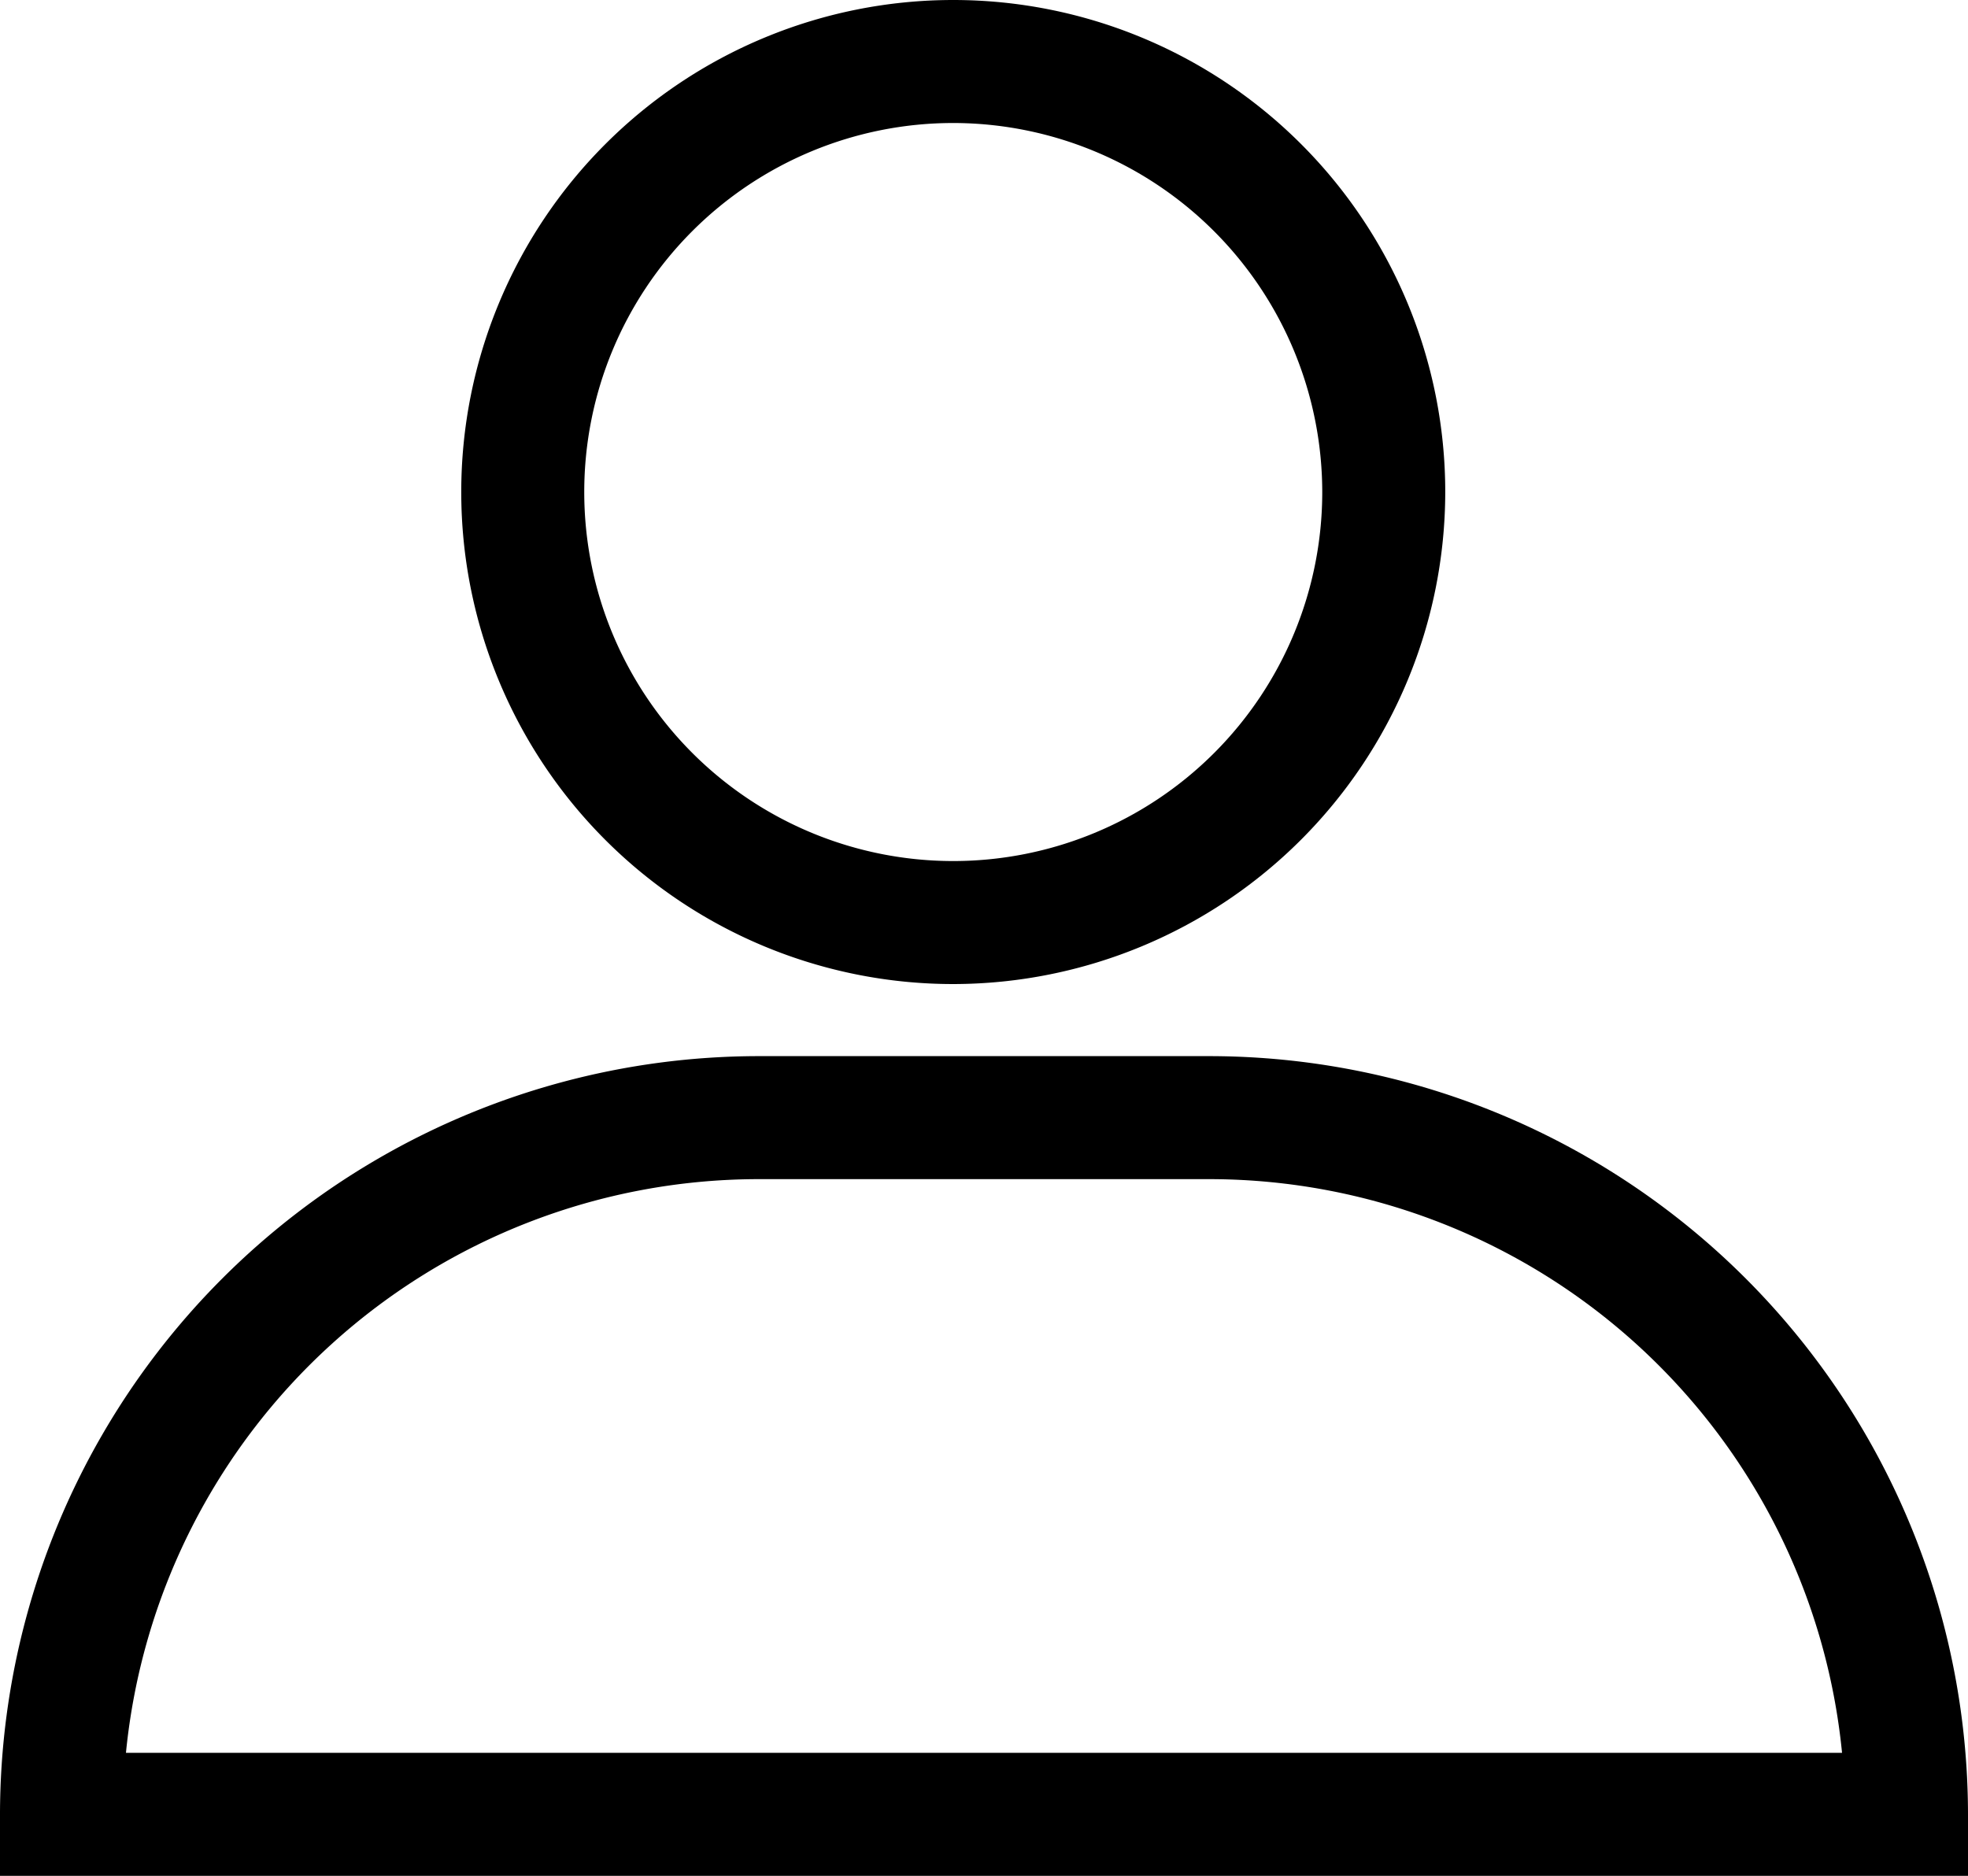 <svg xmlns="http://www.w3.org/2000/svg" width="32" height="30.5" viewBox="0 0 32 30.5"><title>icon-account_1</title><g id="Layer_2" data-name="Layer 2"><g id="Layer_1-2" data-name="Layer 1"><path d="M15.5,16a8,8,0,1,1,8-8A8.009,8.009,0,0,1,15.5,16Zm0-14a6,6,0,1,0,6,6A6.007,6.007,0,0,0,15.5,2Z"/><path d="M32,30.5H0v-1A12.342,12.342,0,0,1,12.328,17.172h7.344A12.342,12.342,0,0,1,32,29.5Zm-29.952-2H29.952a10.342,10.342,0,0,0-10.28-9.328H12.328A10.342,10.342,0,0,0,2.048,28.5Z"/></g></g></svg>